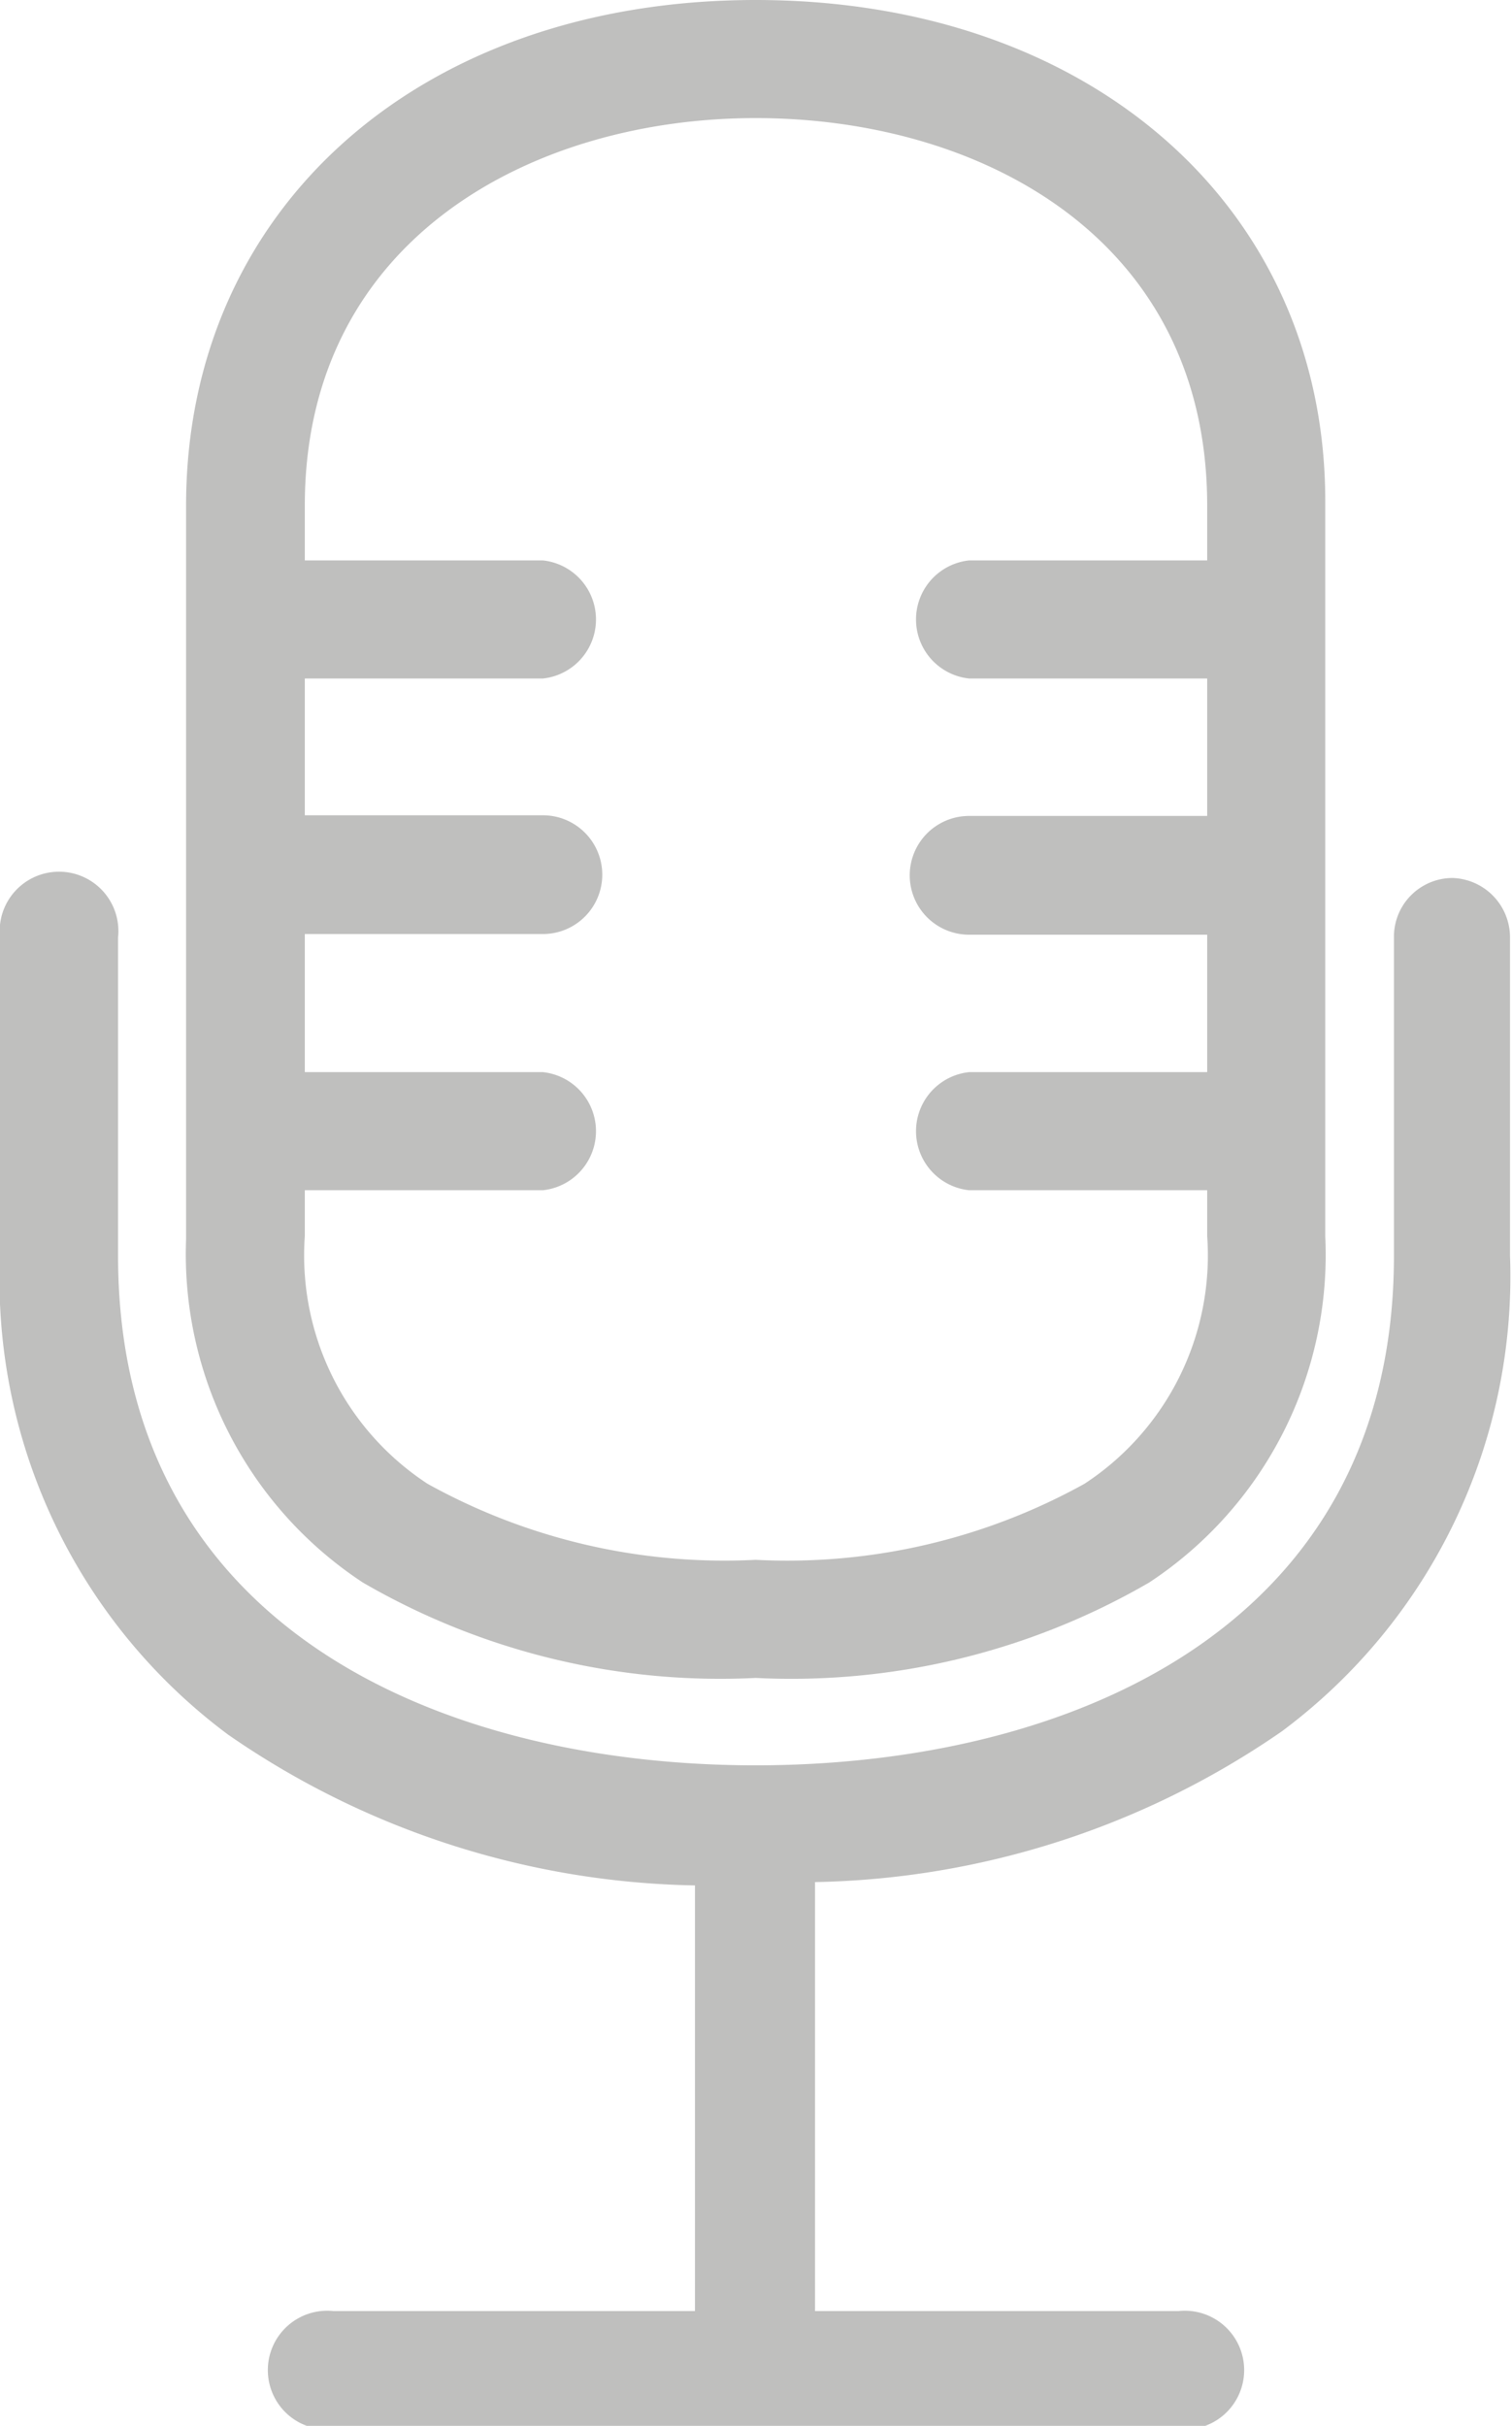 <svg xmlns="http://www.w3.org/2000/svg" viewBox="0 0 22.67 36.36"><defs><style>.cls-1{fill:#bfbfbe;}</style></defs><title>voice_recorder</title><g id="Layer_2" data-name="Layer 2"><g id="voice_recorder"><g id="voice_recorder-2" data-name="voice_recorder"><path class="cls-1" d="M21.78,13.16a.88.88,0,0,0-.88.89v4.77c0,5.63-4.94,7.64-9.57,7.64s-9.56-2-9.56-7.64V14.05a.89.89,0,1,0-1.77,0v4.77A8.5,8.5,0,0,0,3.42,26a12.67,12.67,0,0,0,7,2.26v6.38H5a.89.89,0,1,0,0,1.77H17.67a.89.89,0,1,0,0-1.77H12.22V28.21a12.7,12.7,0,0,0,7-2.26,8.5,8.5,0,0,0,3.42-7.13V14.05A.89.89,0,0,0,21.78,13.16Z"/><path class="cls-1" d="M5.44,23.72a10.67,10.67,0,0,0,5.89,1.43,10.69,10.69,0,0,0,5.9-1.43,5.88,5.88,0,0,0,2.64-5.19v-11C19.88,3.12,16.36,0,11.33,0S2.79,3.12,2.79,7.58v11A5.89,5.89,0,0,0,5.44,23.72ZM11.33,1.77c3.37,0,6.77,1.8,6.77,5.81V8.4H14.53a.89.89,0,0,0,0,1.77H18.1v2.06H14.53a.89.89,0,0,0,0,1.78H18.1v2.06H14.53a.89.89,0,0,0,0,1.77H18.1v.69a4.09,4.09,0,0,1-1.84,3.71,9.19,9.19,0,0,1-4.93,1.14,9.18,9.18,0,0,1-4.92-1.14,4.09,4.09,0,0,1-1.84-3.71v-.69H8.14a.89.89,0,0,0,0-1.77H4.57V14H8.14a.89.89,0,0,0,0-1.78H4.57V10.17H8.14a.89.89,0,0,0,0-1.77H4.57V7.58C4.57,3.57,8,1.77,11.33,1.77Z"/></g></g></g></svg>